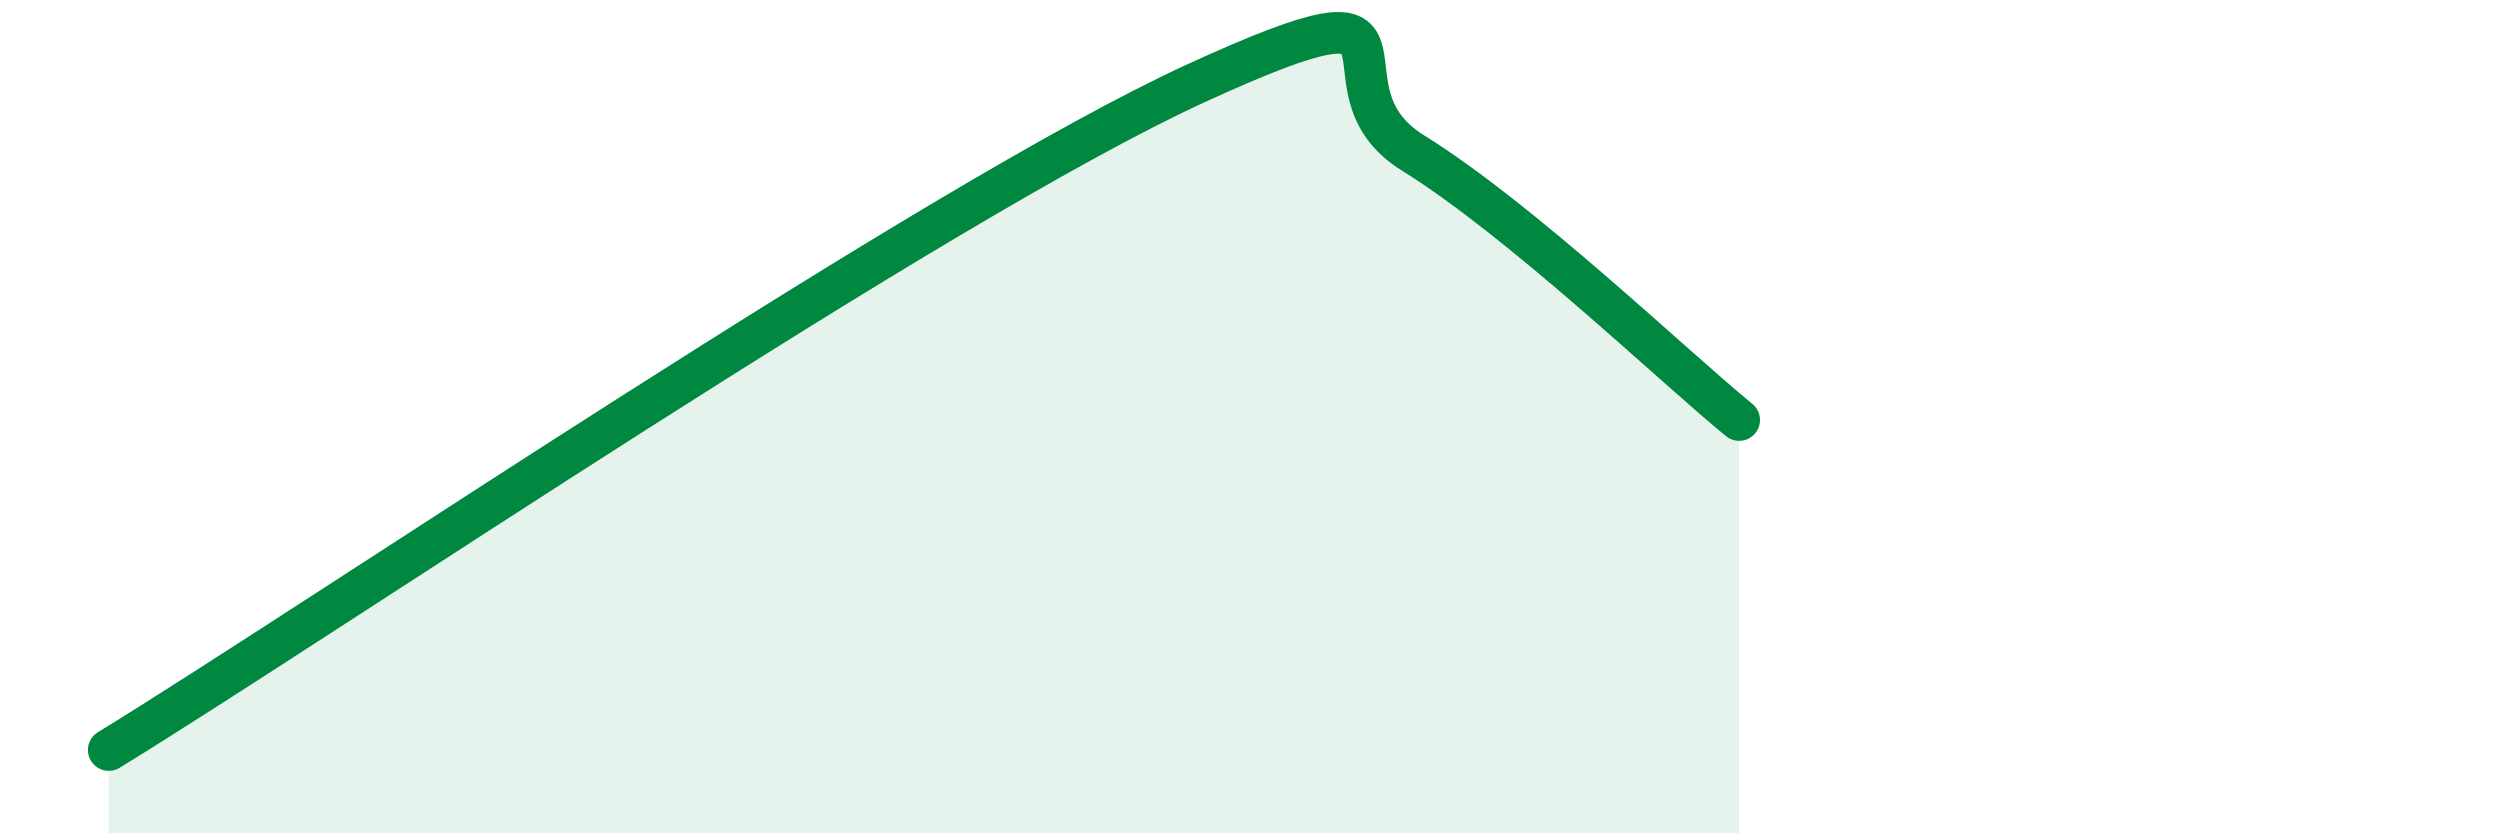 
    <svg width="60" height="20" viewBox="0 0 60 20" xmlns="http://www.w3.org/2000/svg">
      <path
        d="M 2.61,18 C 7.83,14.8 22.44,4.87 28.7,2 C 34.96,-0.87 31.3,2.05 33.91,3.67 C 36.52,5.29 40.17,8.8 41.74,10.08L41.74 20L2.61 20Z"
        fill="#008740"
        opacity="0.1"
        stroke-linecap="round"
        stroke-linejoin="round"
      />
      <path
        d="M 2.61,18 C 7.83,14.8 22.44,4.87 28.7,2 C 34.96,-0.87 31.3,2.05 33.91,3.67 C 36.52,5.29 40.17,8.8 41.74,10.08"
        stroke="#008740"
        stroke-width="1"
        fill="none"
        stroke-linecap="round"
        stroke-linejoin="round"
      />
    </svg>
  